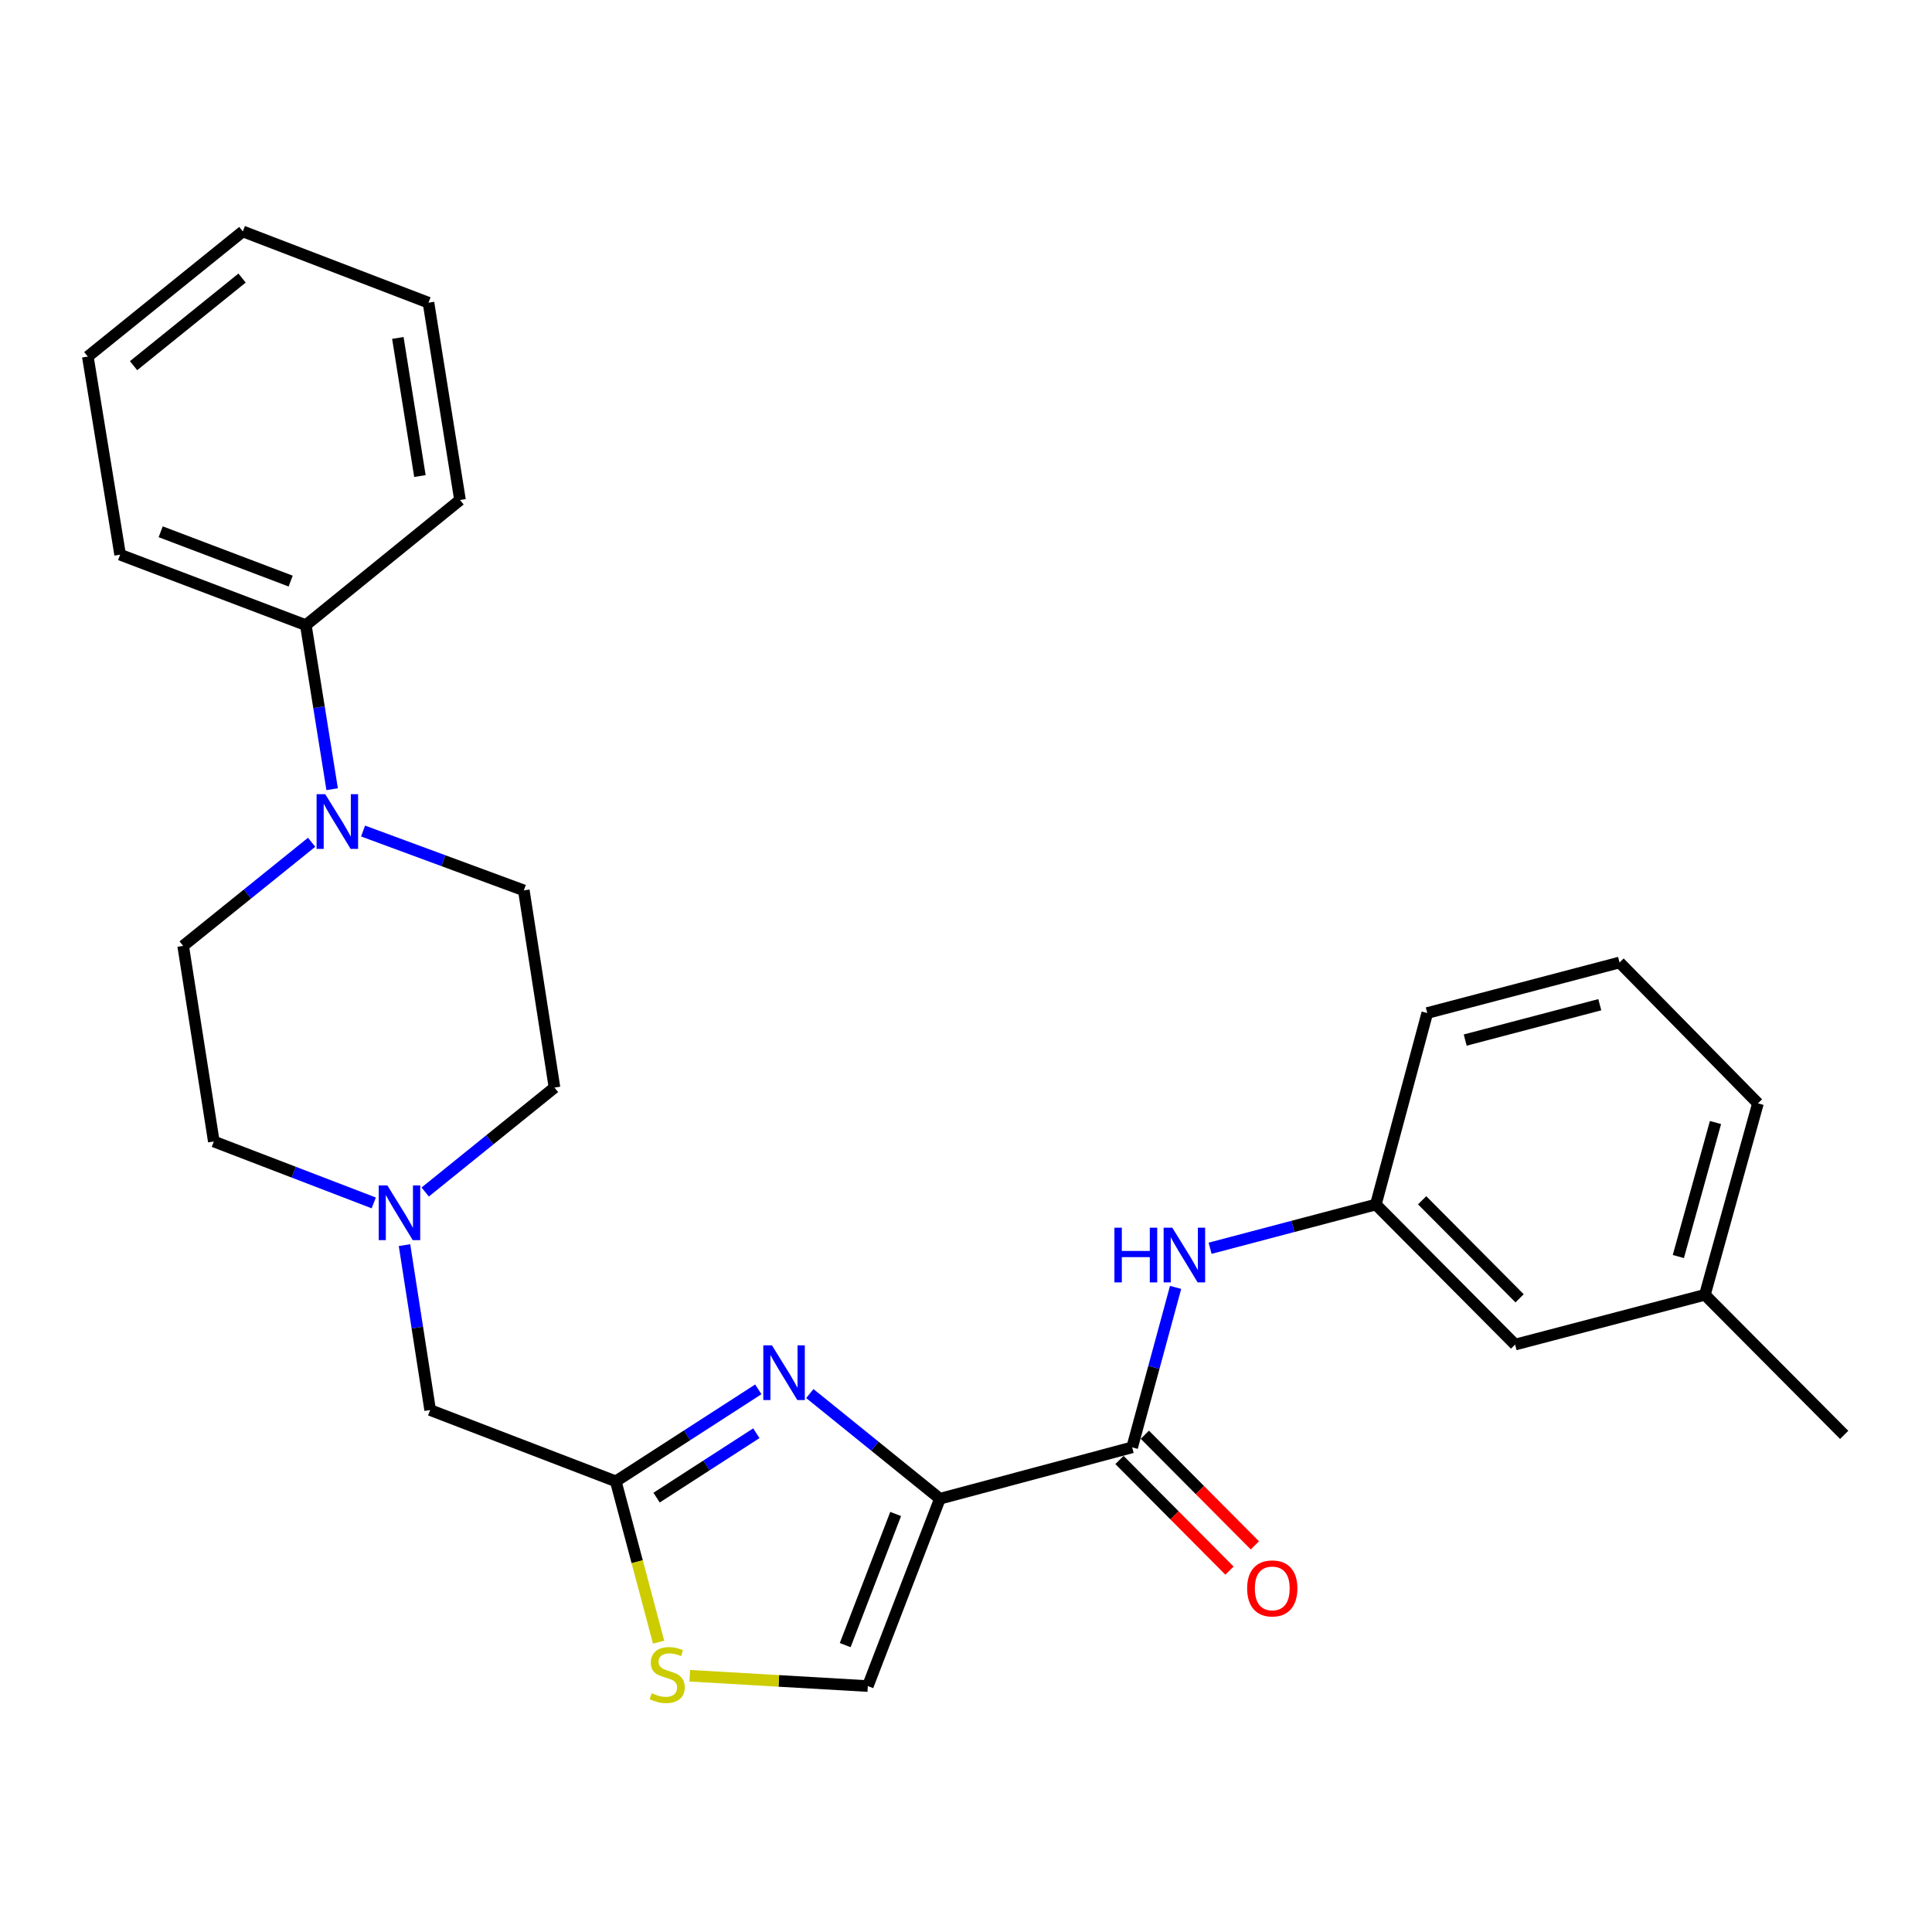 <?xml version='1.0' encoding='iso-8859-1'?>
<svg version='1.1' baseProfile='full'
              xmlns='http://www.w3.org/2000/svg'
                      xmlns:rdkit='http://www.rdkit.org/xml'
                      xmlns:xlink='http://www.w3.org/1999/xlink'
                  xml:space='preserve'
width='1000px' height='1000px' viewBox='0 0 1000 1000'>
<!-- END OF HEADER -->
<rect style='opacity:1.0;fill:#FFFFFF;stroke:none' width='1000' height='1000' x='0' y='0'> </rect>
<path class='bond-0' d='M 486.49,775.745 L 452.826,748.524' style='fill:none;fill-rule:evenodd;stroke:#000000;stroke-width:6px;stroke-linecap:butt;stroke-linejoin:miter;stroke-opacity:1' />
<path class='bond-0' d='M 452.826,748.524 L 419.162,721.302' style='fill:none;fill-rule:evenodd;stroke:#0000FF;stroke-width:6px;stroke-linecap:butt;stroke-linejoin:miter;stroke-opacity:1' />
<path class='bond-1' d='M 486.49,775.745 L 586.005,749.147' style='fill:none;fill-rule:evenodd;stroke:#000000;stroke-width:6px;stroke-linecap:butt;stroke-linejoin:miter;stroke-opacity:1' />
<path class='bond-3' d='M 486.49,775.745 L 449.181,872.707' style='fill:none;fill-rule:evenodd;stroke:#000000;stroke-width:6px;stroke-linecap:butt;stroke-linejoin:miter;stroke-opacity:1' />
<path class='bond-3' d='M 463.594,783.633 L 437.478,851.507' style='fill:none;fill-rule:evenodd;stroke:#000000;stroke-width:6px;stroke-linecap:butt;stroke-linejoin:miter;stroke-opacity:1' />
<path class='bond-2' d='M 392.497,719.125 L 355.614,742.93' style='fill:none;fill-rule:evenodd;stroke:#0000FF;stroke-width:6px;stroke-linecap:butt;stroke-linejoin:miter;stroke-opacity:1' />
<path class='bond-2' d='M 355.614,742.93 L 318.732,766.735' style='fill:none;fill-rule:evenodd;stroke:#000000;stroke-width:6px;stroke-linecap:butt;stroke-linejoin:miter;stroke-opacity:1' />
<path class='bond-2' d='M 391.484,741.84 L 365.666,758.504' style='fill:none;fill-rule:evenodd;stroke:#0000FF;stroke-width:6px;stroke-linecap:butt;stroke-linejoin:miter;stroke-opacity:1' />
<path class='bond-2' d='M 365.666,758.504 L 339.848,775.167' style='fill:none;fill-rule:evenodd;stroke:#000000;stroke-width:6px;stroke-linecap:butt;stroke-linejoin:miter;stroke-opacity:1' />
<path class='bond-6' d='M 586.005,749.147 L 597.248,707.748' style='fill:none;fill-rule:evenodd;stroke:#000000;stroke-width:6px;stroke-linecap:butt;stroke-linejoin:miter;stroke-opacity:1' />
<path class='bond-6' d='M 597.248,707.748 L 608.491,666.349' style='fill:none;fill-rule:evenodd;stroke:#0000FF;stroke-width:6px;stroke-linecap:butt;stroke-linejoin:miter;stroke-opacity:1' />
<path class='bond-9' d='M 579.434,755.681 L 607.906,784.315' style='fill:none;fill-rule:evenodd;stroke:#000000;stroke-width:6px;stroke-linecap:butt;stroke-linejoin:miter;stroke-opacity:1' />
<path class='bond-9' d='M 607.906,784.315 L 636.378,812.949' style='fill:none;fill-rule:evenodd;stroke:#FF0000;stroke-width:6px;stroke-linecap:butt;stroke-linejoin:miter;stroke-opacity:1' />
<path class='bond-9' d='M 592.577,742.612 L 621.049,771.246' style='fill:none;fill-rule:evenodd;stroke:#000000;stroke-width:6px;stroke-linecap:butt;stroke-linejoin:miter;stroke-opacity:1' />
<path class='bond-9' d='M 621.049,771.246 L 649.522,799.88' style='fill:none;fill-rule:evenodd;stroke:#FF0000;stroke-width:6px;stroke-linecap:butt;stroke-linejoin:miter;stroke-opacity:1' />
<path class='bond-8' d='M 318.732,766.735 L 222.645,729.839' style='fill:none;fill-rule:evenodd;stroke:#000000;stroke-width:6px;stroke-linecap:butt;stroke-linejoin:miter;stroke-opacity:1' />
<path class='bond-27' d='M 318.732,766.735 L 329.812,808.356' style='fill:none;fill-rule:evenodd;stroke:#000000;stroke-width:6px;stroke-linecap:butt;stroke-linejoin:miter;stroke-opacity:1' />
<path class='bond-27' d='M 329.812,808.356 L 340.893,849.977' style='fill:none;fill-rule:evenodd;stroke:#CCCC00;stroke-width:6px;stroke-linecap:butt;stroke-linejoin:miter;stroke-opacity:1' />
<path class='bond-5' d='M 449.181,872.707 L 403.101,870.034' style='fill:none;fill-rule:evenodd;stroke:#000000;stroke-width:6px;stroke-linecap:butt;stroke-linejoin:miter;stroke-opacity:1' />
<path class='bond-5' d='M 403.101,870.034 L 357.021,867.361' style='fill:none;fill-rule:evenodd;stroke:#CCCC00;stroke-width:6px;stroke-linecap:butt;stroke-linejoin:miter;stroke-opacity:1' />
<path class='bond-4' d='M 187.919,430.14 L 229.522,445.498' style='fill:none;fill-rule:evenodd;stroke:#0000FF;stroke-width:6px;stroke-linecap:butt;stroke-linejoin:miter;stroke-opacity:1' />
<path class='bond-4' d='M 229.522,445.498 L 271.126,460.856' style='fill:none;fill-rule:evenodd;stroke:#000000;stroke-width:6px;stroke-linecap:butt;stroke-linejoin:miter;stroke-opacity:1' />
<path class='bond-12' d='M 171.922,408.492 L 165.109,366.03' style='fill:none;fill-rule:evenodd;stroke:#0000FF;stroke-width:6px;stroke-linecap:butt;stroke-linejoin:miter;stroke-opacity:1' />
<path class='bond-12' d='M 165.109,366.03 L 158.295,323.568' style='fill:none;fill-rule:evenodd;stroke:#000000;stroke-width:6px;stroke-linecap:butt;stroke-linejoin:miter;stroke-opacity:1' />
<path class='bond-29' d='M 161.304,435.954 L 128.052,462.77' style='fill:none;fill-rule:evenodd;stroke:#0000FF;stroke-width:6px;stroke-linecap:butt;stroke-linejoin:miter;stroke-opacity:1' />
<path class='bond-29' d='M 128.052,462.77 L 94.8,489.586' style='fill:none;fill-rule:evenodd;stroke:#000000;stroke-width:6px;stroke-linecap:butt;stroke-linejoin:miter;stroke-opacity:1' />
<path class='bond-13' d='M 626.339,646.099 L 669.24,634.777' style='fill:none;fill-rule:evenodd;stroke:#0000FF;stroke-width:6px;stroke-linecap:butt;stroke-linejoin:miter;stroke-opacity:1' />
<path class='bond-13' d='M 669.24,634.777 L 712.14,623.454' style='fill:none;fill-rule:evenodd;stroke:#000000;stroke-width:6px;stroke-linecap:butt;stroke-linejoin:miter;stroke-opacity:1' />
<path class='bond-7' d='M 209.37,644.481 L 216.008,687.16' style='fill:none;fill-rule:evenodd;stroke:#0000FF;stroke-width:6px;stroke-linecap:butt;stroke-linejoin:miter;stroke-opacity:1' />
<path class='bond-7' d='M 216.008,687.16 L 222.645,729.839' style='fill:none;fill-rule:evenodd;stroke:#000000;stroke-width:6px;stroke-linecap:butt;stroke-linejoin:miter;stroke-opacity:1' />
<path class='bond-14' d='M 220.085,616.982 L 253.545,589.959' style='fill:none;fill-rule:evenodd;stroke:#0000FF;stroke-width:6px;stroke-linecap:butt;stroke-linejoin:miter;stroke-opacity:1' />
<path class='bond-14' d='M 253.545,589.959 L 287.005,562.936' style='fill:none;fill-rule:evenodd;stroke:#000000;stroke-width:6px;stroke-linecap:butt;stroke-linejoin:miter;stroke-opacity:1' />
<path class='bond-15' d='M 193.453,622.625 L 152.061,606.728' style='fill:none;fill-rule:evenodd;stroke:#0000FF;stroke-width:6px;stroke-linecap:butt;stroke-linejoin:miter;stroke-opacity:1' />
<path class='bond-15' d='M 152.061,606.728 L 110.669,590.832' style='fill:none;fill-rule:evenodd;stroke:#000000;stroke-width:6px;stroke-linecap:butt;stroke-linejoin:miter;stroke-opacity:1' />
<path class='bond-10' d='M 271.126,460.856 L 287.005,562.936' style='fill:none;fill-rule:evenodd;stroke:#000000;stroke-width:6px;stroke-linecap:butt;stroke-linejoin:miter;stroke-opacity:1' />
<path class='bond-11' d='M 94.8,489.586 L 110.669,590.832' style='fill:none;fill-rule:evenodd;stroke:#000000;stroke-width:6px;stroke-linecap:butt;stroke-linejoin:miter;stroke-opacity:1' />
<path class='bond-20' d='M 158.295,323.568 L 62.178,287.105' style='fill:none;fill-rule:evenodd;stroke:#000000;stroke-width:6px;stroke-linecap:butt;stroke-linejoin:miter;stroke-opacity:1' />
<path class='bond-20' d='M 150.452,300.768 L 83.17,275.244' style='fill:none;fill-rule:evenodd;stroke:#000000;stroke-width:6px;stroke-linecap:butt;stroke-linejoin:miter;stroke-opacity:1' />
<path class='bond-21' d='M 158.295,323.568 L 238.102,258.797' style='fill:none;fill-rule:evenodd;stroke:#000000;stroke-width:6px;stroke-linecap:butt;stroke-linejoin:miter;stroke-opacity:1' />
<path class='bond-16' d='M 712.14,623.454 L 784.213,695.949' style='fill:none;fill-rule:evenodd;stroke:#000000;stroke-width:6px;stroke-linecap:butt;stroke-linejoin:miter;stroke-opacity:1' />
<path class='bond-16' d='M 736.096,621.26 L 786.547,672.007' style='fill:none;fill-rule:evenodd;stroke:#000000;stroke-width:6px;stroke-linecap:butt;stroke-linejoin:miter;stroke-opacity:1' />
<path class='bond-19' d='M 712.14,623.454 L 738.749,524.34' style='fill:none;fill-rule:evenodd;stroke:#000000;stroke-width:6px;stroke-linecap:butt;stroke-linejoin:miter;stroke-opacity:1' />
<path class='bond-17' d='M 784.213,695.949 L 882.452,670.195' style='fill:none;fill-rule:evenodd;stroke:#000000;stroke-width:6px;stroke-linecap:butt;stroke-linejoin:miter;stroke-opacity:1' />
<path class='bond-22' d='M 882.452,670.195 L 909.916,571.102' style='fill:none;fill-rule:evenodd;stroke:#000000;stroke-width:6px;stroke-linecap:butt;stroke-linejoin:miter;stroke-opacity:1' />
<path class='bond-22' d='M 868.709,650.381 L 887.934,581.015' style='fill:none;fill-rule:evenodd;stroke:#000000;stroke-width:6px;stroke-linecap:butt;stroke-linejoin:miter;stroke-opacity:1' />
<path class='bond-23' d='M 882.452,670.195 L 954.545,742.7' style='fill:none;fill-rule:evenodd;stroke:#000000;stroke-width:6px;stroke-linecap:butt;stroke-linejoin:miter;stroke-opacity:1' />
<path class='bond-18' d='M 838.265,498.184 L 738.749,524.34' style='fill:none;fill-rule:evenodd;stroke:#000000;stroke-width:6px;stroke-linecap:butt;stroke-linejoin:miter;stroke-opacity:1' />
<path class='bond-18' d='M 828.05,520.035 L 758.388,538.344' style='fill:none;fill-rule:evenodd;stroke:#000000;stroke-width:6px;stroke-linecap:butt;stroke-linejoin:miter;stroke-opacity:1' />
<path class='bond-28' d='M 838.265,498.184 L 909.916,571.102' style='fill:none;fill-rule:evenodd;stroke:#000000;stroke-width:6px;stroke-linecap:butt;stroke-linejoin:miter;stroke-opacity:1' />
<path class='bond-24' d='M 62.178,287.105 L 45.455,184.561' style='fill:none;fill-rule:evenodd;stroke:#000000;stroke-width:6px;stroke-linecap:butt;stroke-linejoin:miter;stroke-opacity:1' />
<path class='bond-25' d='M 238.102,258.797 L 221.78,156.675' style='fill:none;fill-rule:evenodd;stroke:#000000;stroke-width:6px;stroke-linecap:butt;stroke-linejoin:miter;stroke-opacity:1' />
<path class='bond-25' d='M 217.35,246.404 L 205.925,174.919' style='fill:none;fill-rule:evenodd;stroke:#000000;stroke-width:6px;stroke-linecap:butt;stroke-linejoin:miter;stroke-opacity:1' />
<path class='bond-26' d='M 45.455,184.561 L 125.683,119.789' style='fill:none;fill-rule:evenodd;stroke:#000000;stroke-width:6px;stroke-linecap:butt;stroke-linejoin:miter;stroke-opacity:1' />
<path class='bond-26' d='M 69.132,189.268 L 125.292,143.927' style='fill:none;fill-rule:evenodd;stroke:#000000;stroke-width:6px;stroke-linecap:butt;stroke-linejoin:miter;stroke-opacity:1' />
<path class='bond-30' d='M 221.78,156.675 L 125.683,119.789' style='fill:none;fill-rule:evenodd;stroke:#000000;stroke-width:6px;stroke-linecap:butt;stroke-linejoin:miter;stroke-opacity:1' />
<path  class='atom-1' d='M 399.569 696.36
L 408.849 711.36
Q 409.769 712.84, 411.249 715.52
Q 412.729 718.2, 412.809 718.36
L 412.809 696.36
L 416.569 696.36
L 416.569 724.68
L 412.689 724.68
L 402.729 708.28
Q 401.569 706.36, 400.329 704.16
Q 399.129 701.96, 398.769 701.28
L 398.769 724.68
L 395.089 724.68
L 395.089 696.36
L 399.569 696.36
' fill='#0000FF'/>
<path  class='atom-5' d='M 168.347 411.066
L 177.627 426.066
Q 178.547 427.546, 180.027 430.226
Q 181.507 432.906, 181.587 433.066
L 181.587 411.066
L 185.347 411.066
L 185.347 439.386
L 181.467 439.386
L 171.507 422.986
Q 170.347 421.066, 169.107 418.866
Q 167.907 416.666, 167.547 415.986
L 167.547 439.386
L 163.867 439.386
L 163.867 411.066
L 168.347 411.066
' fill='#0000FF'/>
<path  class='atom-6' d='M 337.341 876.403
Q 337.661 876.523, 338.981 877.083
Q 340.301 877.643, 341.741 878.003
Q 343.221 878.323, 344.661 878.323
Q 347.341 878.323, 348.901 877.043
Q 350.461 875.723, 350.461 873.443
Q 350.461 871.883, 349.661 870.923
Q 348.901 869.963, 347.701 869.443
Q 346.501 868.923, 344.501 868.323
Q 341.981 867.563, 340.461 866.843
Q 338.981 866.123, 337.901 864.603
Q 336.861 863.083, 336.861 860.523
Q 336.861 856.963, 339.261 854.763
Q 341.701 852.563, 346.501 852.563
Q 349.781 852.563, 353.501 854.123
L 352.581 857.203
Q 349.181 855.803, 346.621 855.803
Q 343.861 855.803, 342.341 856.963
Q 340.821 858.083, 340.861 860.043
Q 340.861 861.563, 341.621 862.483
Q 342.421 863.403, 343.541 863.923
Q 344.701 864.443, 346.621 865.043
Q 349.181 865.843, 350.701 866.643
Q 352.221 867.443, 353.301 869.083
Q 354.421 870.683, 354.421 873.443
Q 354.421 877.363, 351.781 879.483
Q 349.181 881.563, 344.821 881.563
Q 342.301 881.563, 340.381 881.003
Q 338.501 880.483, 336.261 879.563
L 337.341 876.403
' fill='#CCCC00'/>
<path  class='atom-7' d='M 576.817 635.45
L 580.657 635.45
L 580.657 647.49
L 595.137 647.49
L 595.137 635.45
L 598.977 635.45
L 598.977 663.77
L 595.137 663.77
L 595.137 650.69
L 580.657 650.69
L 580.657 663.77
L 576.817 663.77
L 576.817 635.45
' fill='#0000FF'/>
<path  class='atom-7' d='M 606.777 635.45
L 616.057 650.45
Q 616.977 651.93, 618.457 654.61
Q 619.937 657.29, 620.017 657.45
L 620.017 635.45
L 623.777 635.45
L 623.777 663.77
L 619.897 663.77
L 609.937 647.37
Q 608.777 645.45, 607.537 643.25
Q 606.337 641.05, 605.977 640.37
L 605.977 663.77
L 602.297 663.77
L 602.297 635.45
L 606.777 635.45
' fill='#0000FF'/>
<path  class='atom-8' d='M 200.506 613.578
L 209.786 628.578
Q 210.706 630.058, 212.186 632.738
Q 213.666 635.418, 213.746 635.578
L 213.746 613.578
L 217.506 613.578
L 217.506 641.898
L 213.626 641.898
L 203.666 625.498
Q 202.506 623.578, 201.266 621.378
Q 200.066 619.178, 199.706 618.498
L 199.706 641.898
L 196.026 641.898
L 196.026 613.578
L 200.506 613.578
' fill='#0000FF'/>
<path  class='atom-10' d='M 645.521 822.154
Q 645.521 815.354, 648.881 811.554
Q 652.241 807.754, 658.521 807.754
Q 664.801 807.754, 668.161 811.554
Q 671.521 815.354, 671.521 822.154
Q 671.521 829.034, 668.121 832.954
Q 664.721 836.834, 658.521 836.834
Q 652.281 836.834, 648.881 832.954
Q 645.521 829.074, 645.521 822.154
M 658.521 833.634
Q 662.841 833.634, 665.161 830.754
Q 667.521 827.834, 667.521 822.154
Q 667.521 816.594, 665.161 813.794
Q 662.841 810.954, 658.521 810.954
Q 654.201 810.954, 651.841 813.754
Q 649.521 816.554, 649.521 822.154
Q 649.521 827.874, 651.841 830.754
Q 654.201 833.634, 658.521 833.634
' fill='#FF0000'/>
</svg>
